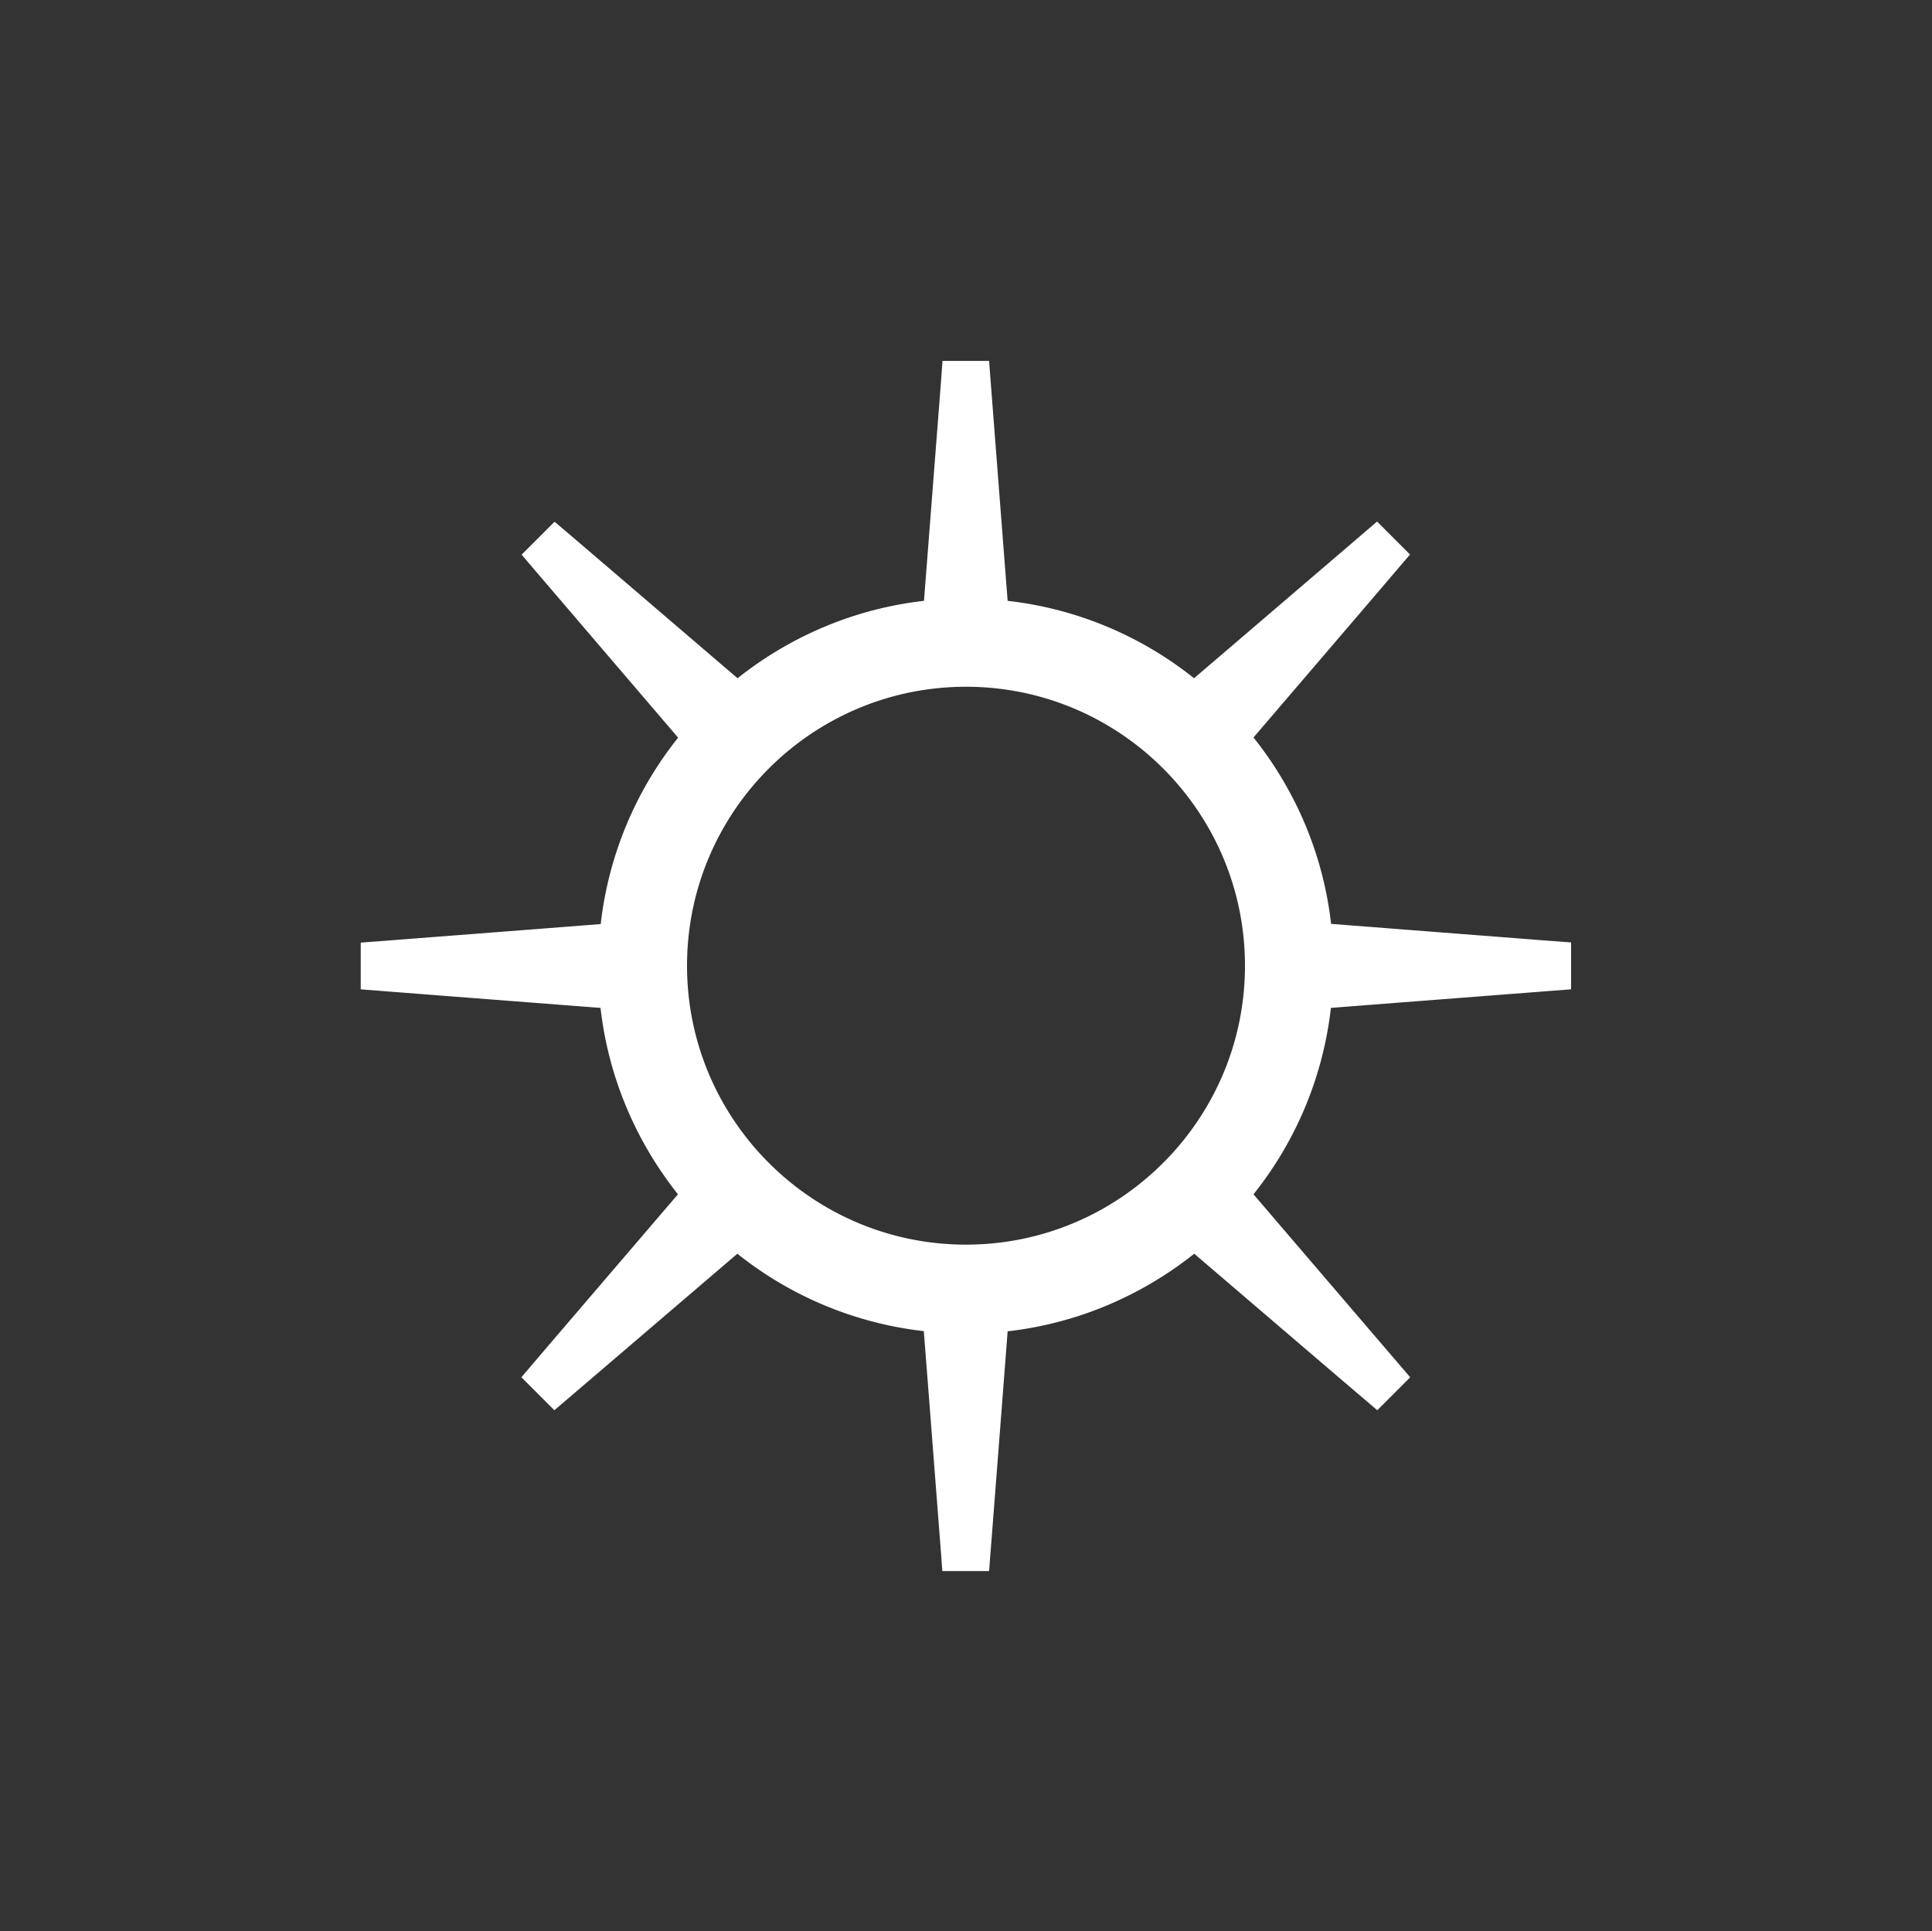 <svg xmlns="http://www.w3.org/2000/svg" data-name="Layer 1" viewBox="0 0 102.08 102.05"><rect x="0" y="0" width="102.08" height="102.05" fill="#333333" stroke="none"/><ellipse cx="51.04" cy="51.02" rx="51.04" ry="51.02" style="fill:none"/><path d="M83.01 52.26V49.8l-1.34-.1-11.34-.88c-.42-3.7-1.89-7.08-4.1-9.85 2.74-3.2 6.68-7.8 7.4-8.65l.87-1.02-1.74-1.74s-6.77 5.8-9.67 8.28a19.24 19.24 0 0 0-9.85-4.09c-.29-3.72-.95-12.28-.98-12.68H49.8l-.1 1.34-.88 11.34c-3.7.42-7.08 1.89-9.85 4.09-2.83-2.42-9.37-8.03-9.67-8.27l-1.74 1.74.87 1.02 7.4 8.65a19.24 19.24 0 0 0-4.09 9.85c-4.2.33-10.22.79-11.34.88l-1.34.1v2.47s8.87.69 12.67.98c.42 3.7 1.89 7.08 4.09 9.85-2.42 2.83-8.03 9.37-8.27 9.67l1.74 1.74 1.02-.87 8.65-7.4a19.24 19.24 0 0 0 9.85 4.09c.33 4.2.79 10.22.88 11.34l.1 1.34h2.47s.69-8.87.98-12.67c3.7-.42 7.08-1.89 9.86-4.1 3.2 2.74 7.8 6.68 8.65 7.4l1.02.87 1.74-1.74s-5.8-6.77-8.28-9.67a19.24 19.24 0 0 0 4.09-9.85c3.72-.29 12.28-.95 12.67-.98ZM51.04 65.77c-8.13 0-14.74-6.61-14.74-14.74s6.61-14.74 14.74-14.74 14.74 6.61 14.74 14.74-6.61 14.74-14.74 14.74Z" style="fill:#fff"/></svg>